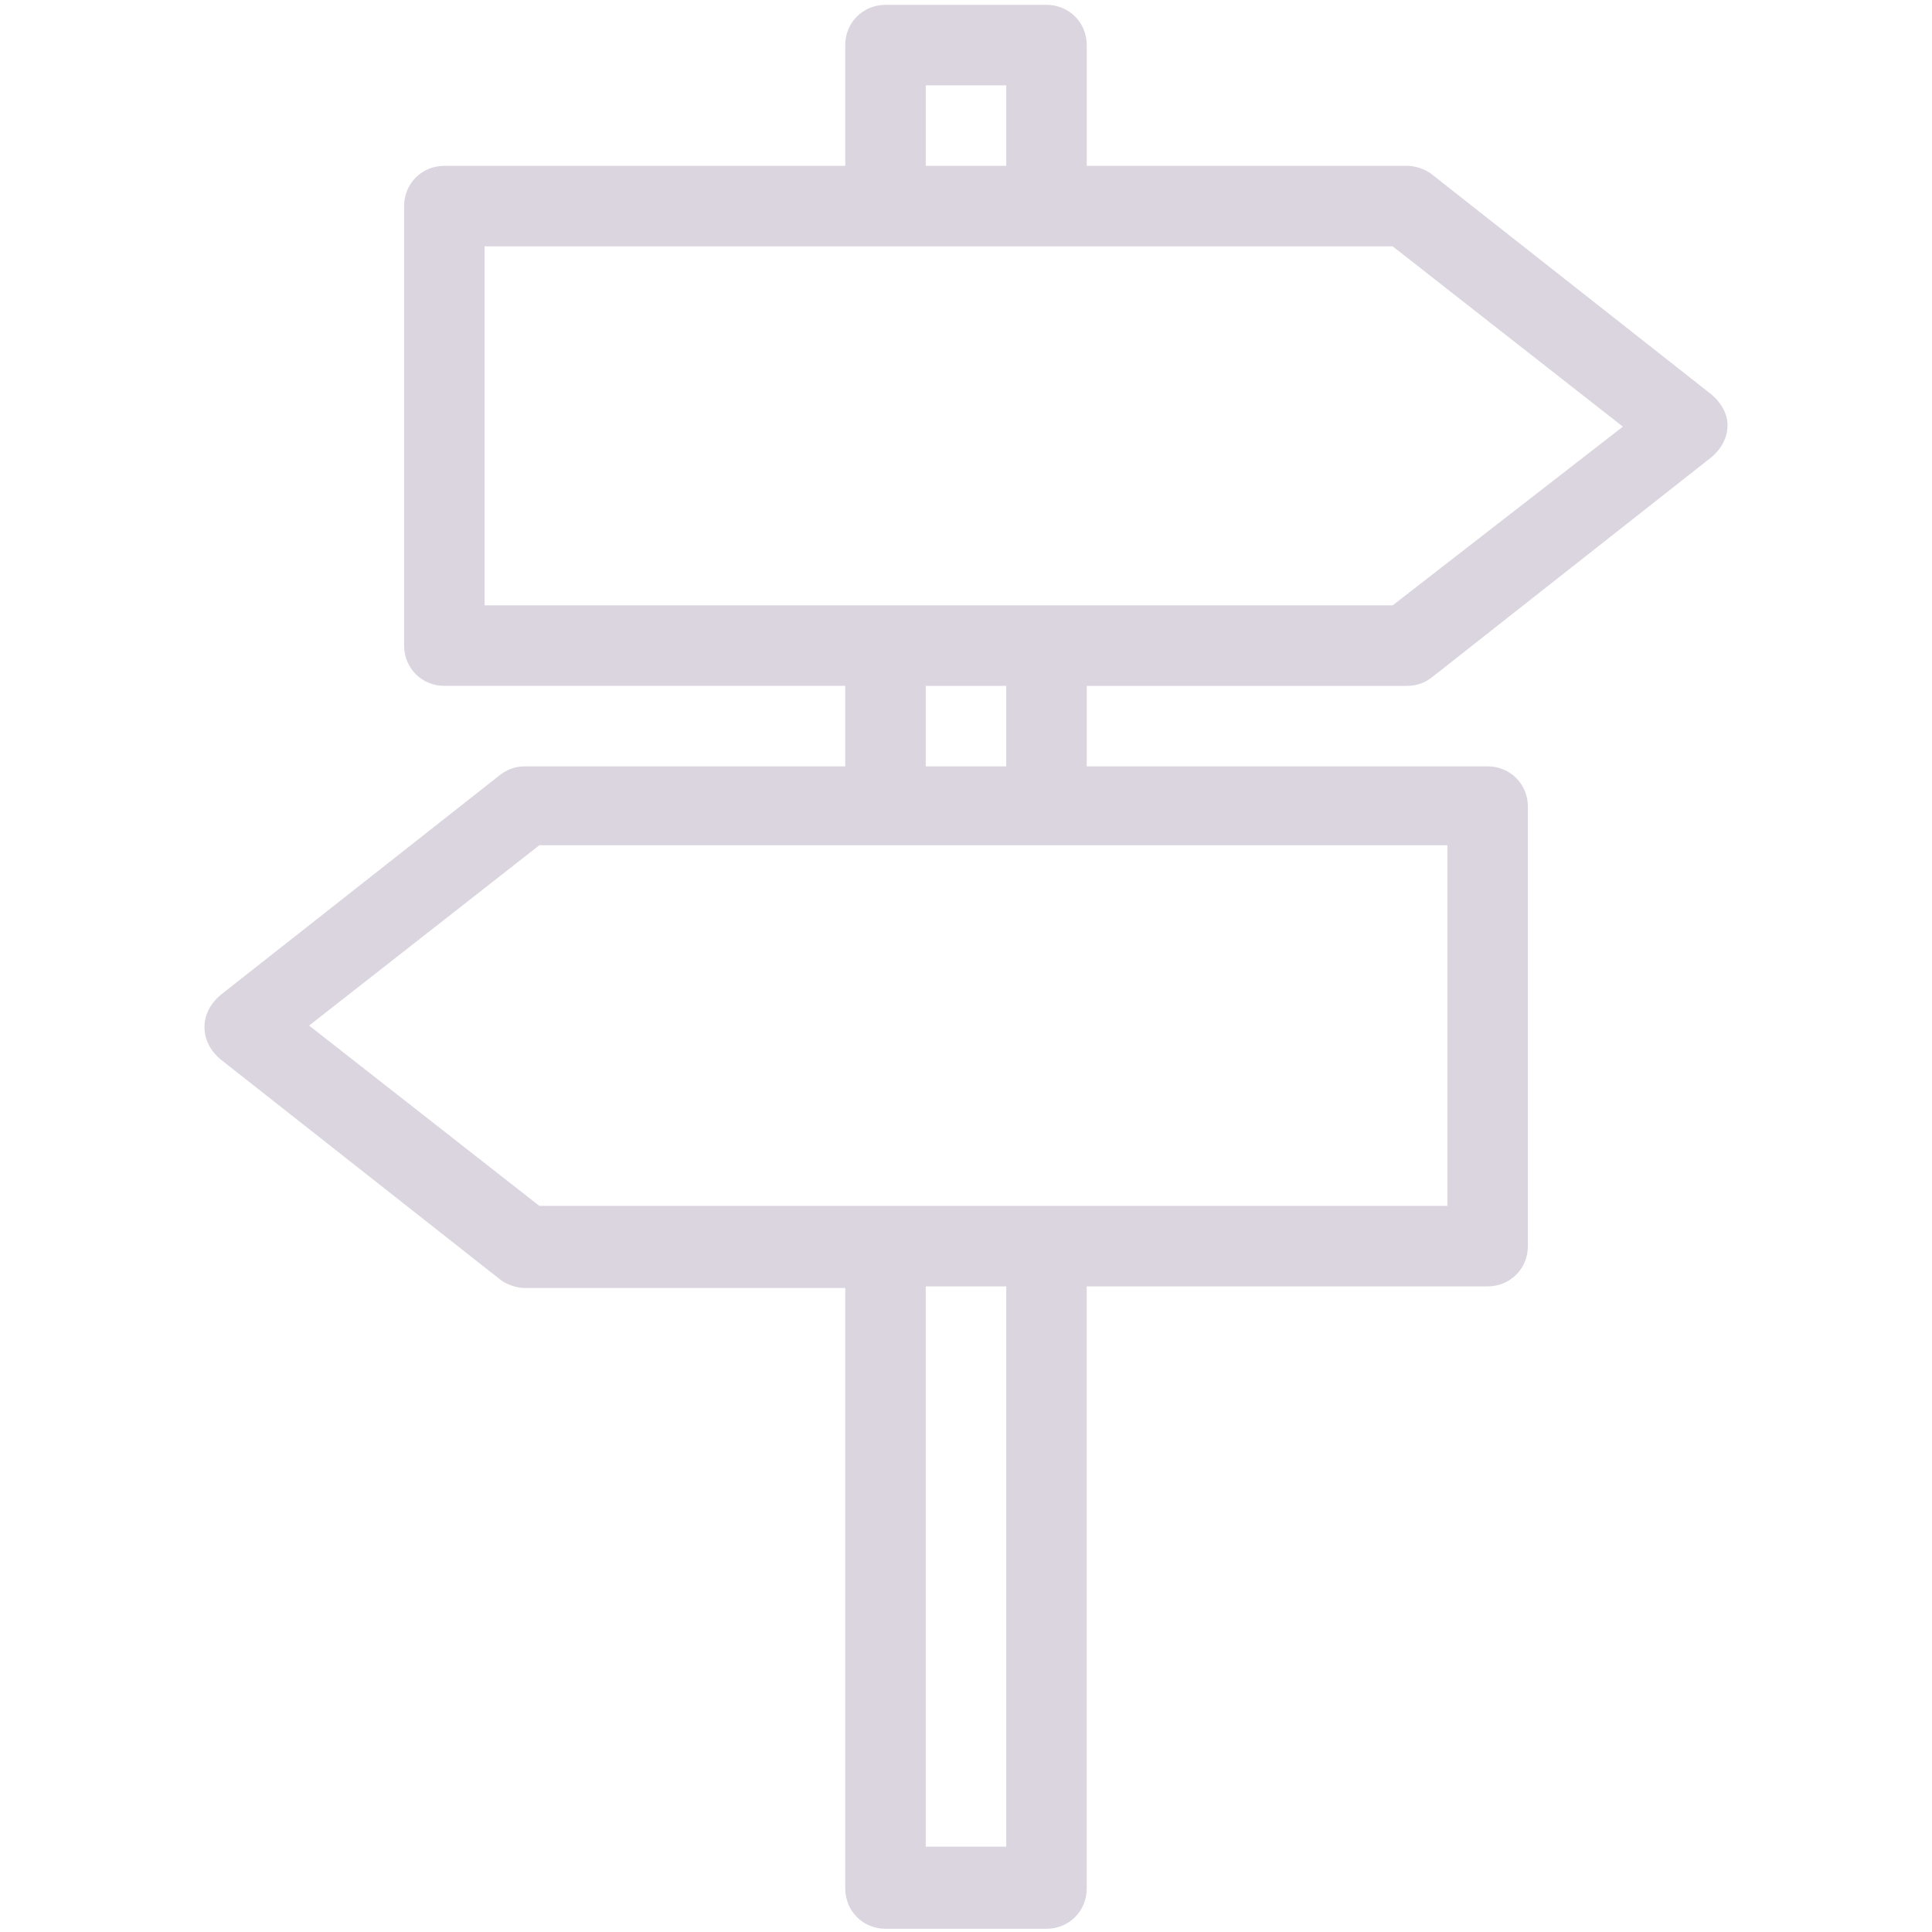 <?xml version="1.0" encoding="utf-8"?>
<!-- Generator: Adobe Illustrator 22.1.0, SVG Export Plug-In . SVG Version: 6.00 Build 0)  -->
<svg version="1.1" baseProfile="tiny" id="Layer_1" xmlns="http://www.w3.org/2000/svg" xmlns:xlink="http://www.w3.org/1999/xlink"
	 x="0px" y="0px" viewBox="0 0 120 120" xml:space="preserve">
<g>
	<path fill="#DBD5E0" d="M106.3,24.5L88.9,10.8c-0.4-0.3-1-0.5-1.5-0.5H67.5V2.8c0-1.4-1.1-2.5-2.5-2.5H55c-1.4,0-2.5,1.1-2.5,2.5
		v7.5H27.6c-1.4,0-2.5,1.1-2.5,2.5v27.3c0,1.4,1.1,2.5,2.5,2.5h24.9v5H32.6c-0.6,0-1.1,0.2-1.5,0.5L13.7,61.8c-0.6,0.5-1,1.2-1,2
		c0,0.8,0.4,1.5,1,2l17.4,13.7c0.4,0.3,1,0.5,1.5,0.5h19.9v37.3c0,1.4,1.1,2.5,2.5,2.5h10c1.4,0,2.5-1.1,2.5-2.5V79.9h24.9
		c1.4,0,2.5-1.1,2.5-2.5V50.1c0-1.4-1.1-2.5-2.5-2.5H67.5v-5h19.9c0.6,0,1.1-0.2,1.5-0.5l17.4-13.7c0.6-0.5,1-1.2,1-2
		C107.3,25.7,106.9,25,106.3,24.5z M57.5,5.3h5v5h-5V5.3z M62.5,114.7h-5V79.9h5V114.7z M89.9,74.9H33.5L19.2,63.7l14.3-11.2h56.4
		V74.9z M62.5,47.6h-5v-5h5V47.6z M86.5,37.6H30.1V15.3h56.4l14.3,11.2L86.5,37.6z"/>
</g>
</svg>
